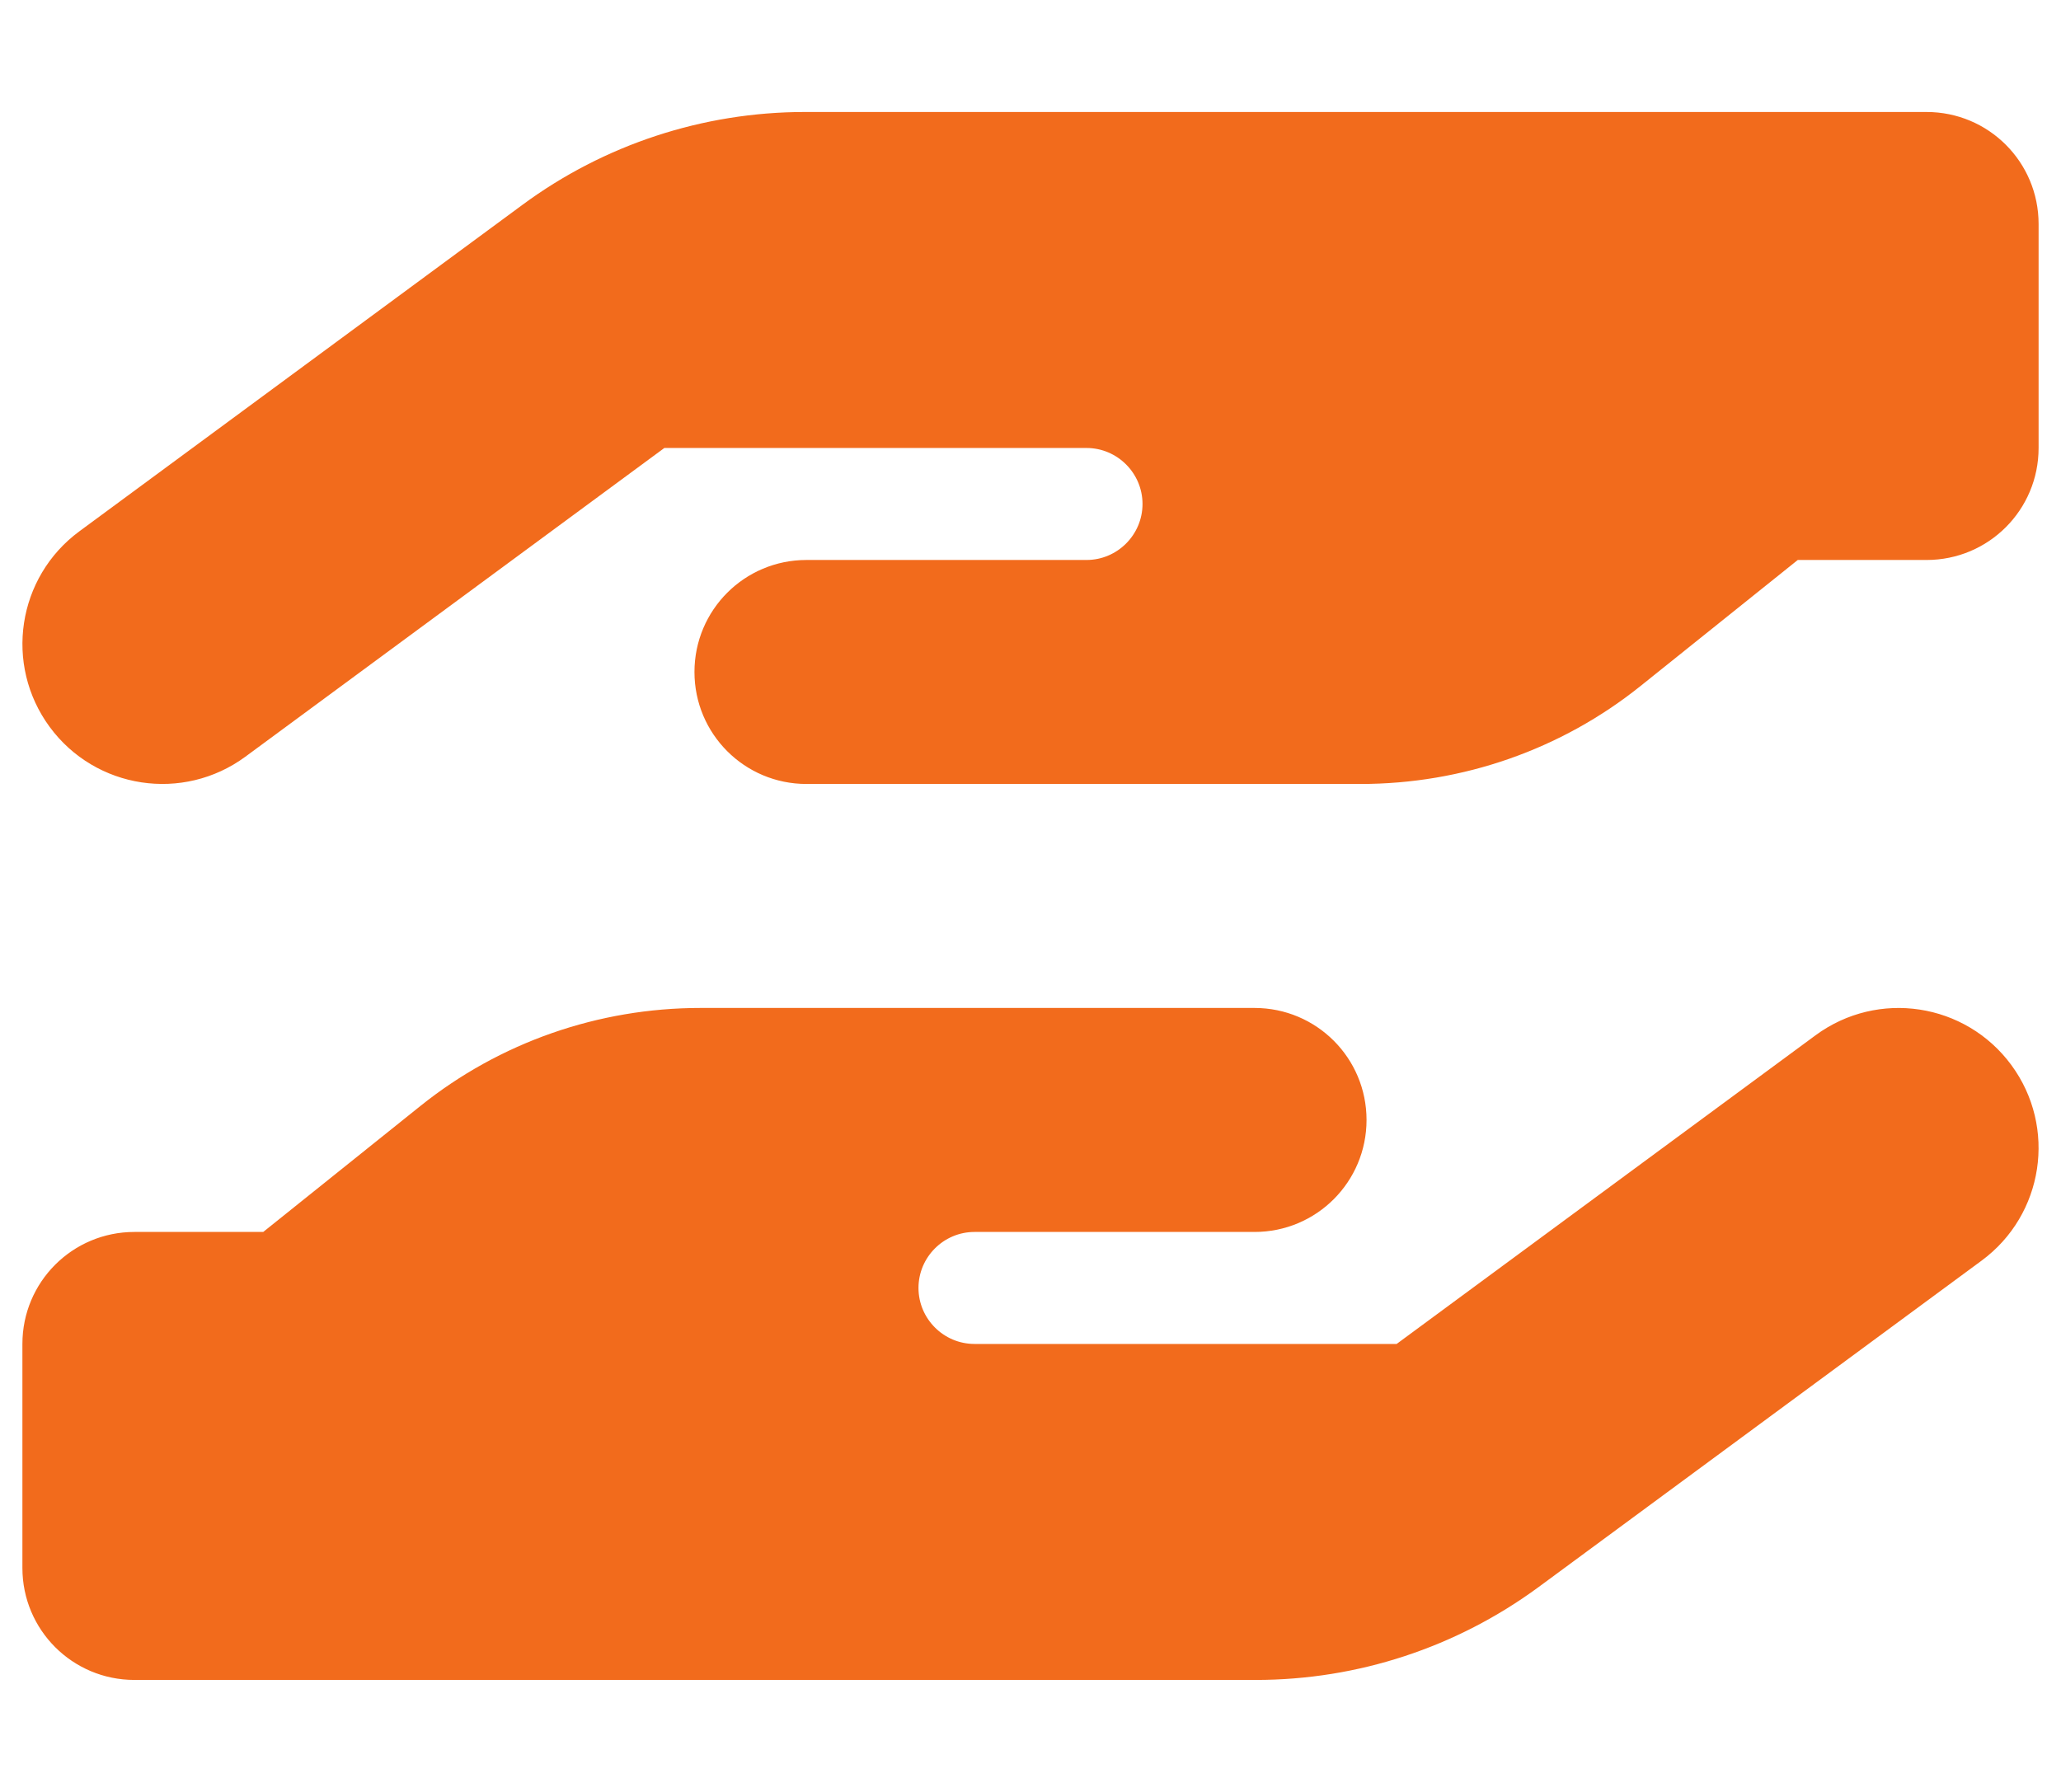 <svg width="46" height="40" viewBox="0 0 46 40" fill="none" xmlns="http://www.w3.org/2000/svg">
<g clip-path="url(#clip0_668_8409)">
<path d="M1.109 16.227C0.086 14.836 0.383 12.883 1.773 11.859L11.664 4.57C13.484 3.227 15.695 2.5 17.961 2.5H30.5H43C44.383 2.5 45.5 3.617 45.5 5V10C45.5 11.383 44.383 12.5 43 12.5H40.125L36.617 15.312C34.844 16.734 32.641 17.5 30.367 17.5H24.25H23H18C16.617 17.5 15.5 16.383 15.5 15C15.5 13.617 16.617 12.5 18 12.5H23H24.25C24.938 12.5 25.5 11.938 25.5 11.25C25.5 10.562 24.938 10 24.25 10H14.828L5.477 16.891C4.086 17.914 2.133 17.617 1.109 16.227ZM30.375 12.5H30.445C30.422 12.5 30.398 12.5 30.375 12.5ZM44.891 23.773C45.914 25.164 45.617 27.117 44.227 28.141L34.336 35.43C32.508 36.773 30.305 37.5 28.031 37.5H15.5H3C1.617 37.5 0.5 36.383 0.5 35V30C0.5 28.617 1.617 27.5 3 27.5H5.875L9.383 24.688C11.156 23.266 13.359 22.5 15.633 22.5H21.75H23H28C29.383 22.5 30.5 23.617 30.5 25C30.5 26.383 29.383 27.5 28 27.5H23H21.75C21.062 27.5 20.5 28.062 20.5 28.75C20.5 29.438 21.062 30 21.75 30H31.172L40.523 23.109C41.914 22.086 43.867 22.383 44.891 23.773ZM15.625 27.5H15.555C15.578 27.5 15.602 27.5 15.625 27.5Z" fill="#F26B1C"/>
</g>
<defs>
<clipPath id="clip0_668_8409">
<rect width="45" height="40" fill="white" transform="translate(0.5)"/>
</clipPath>
</defs>
</svg>
